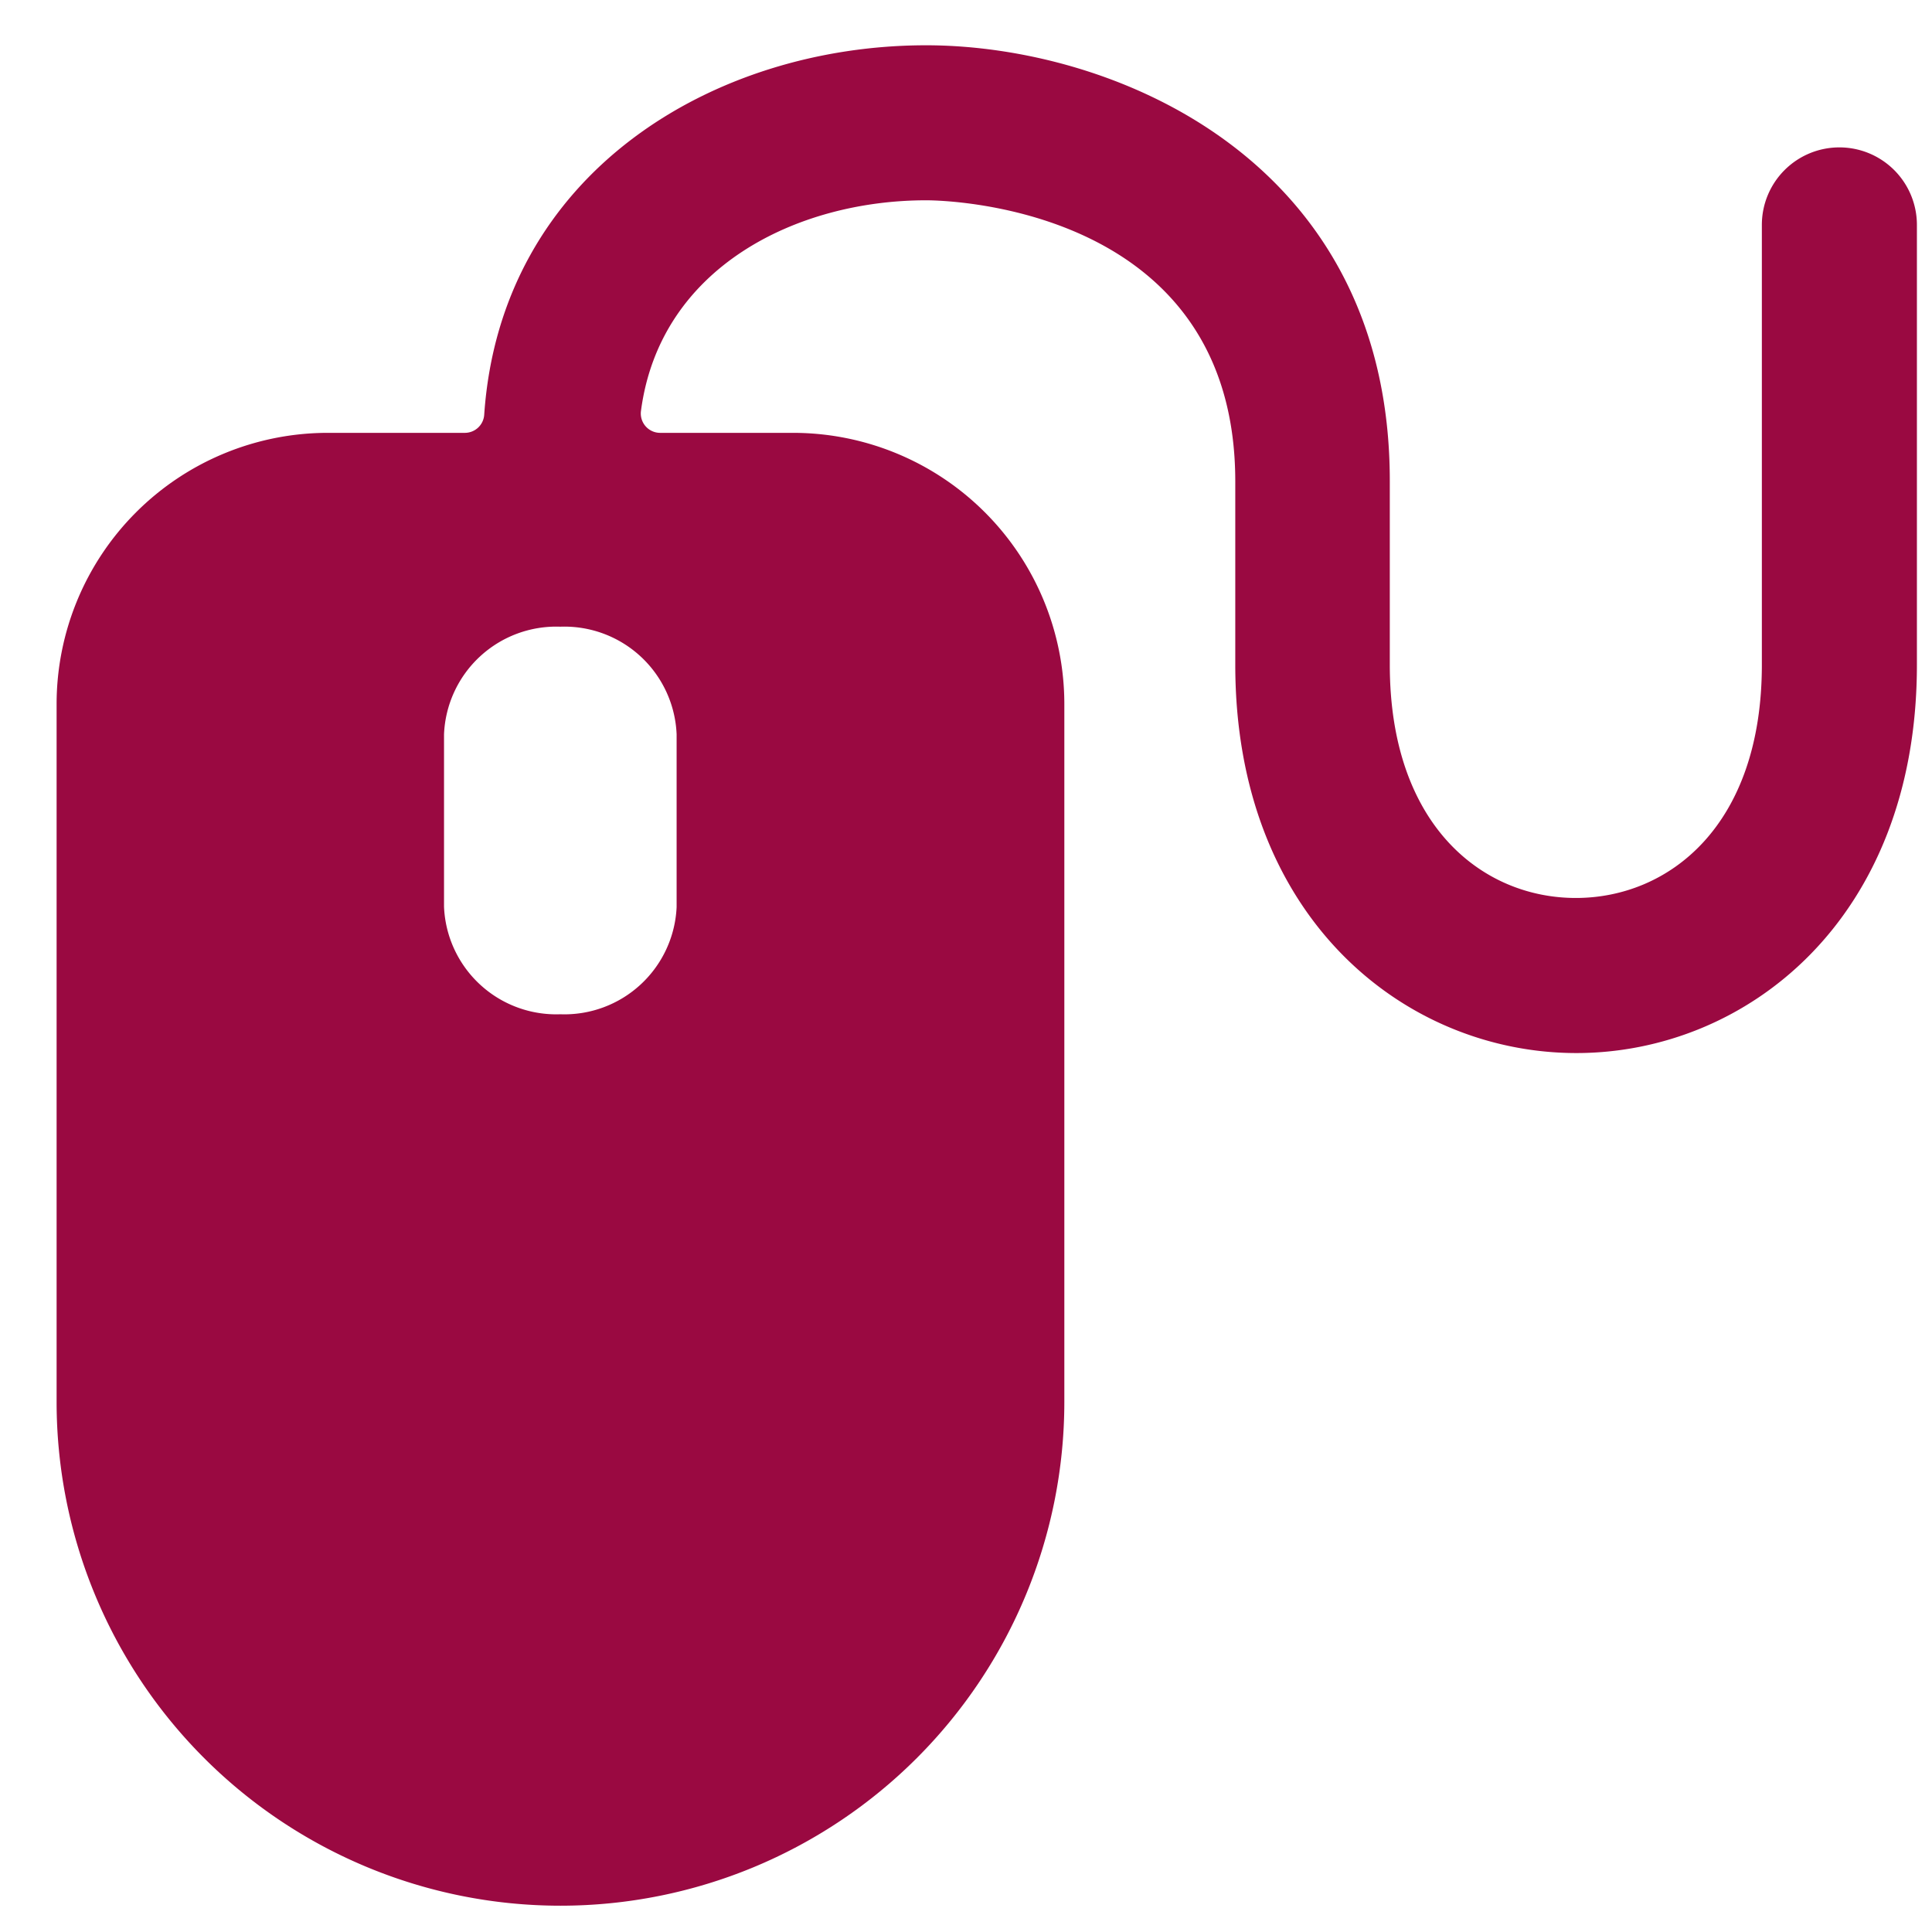 <?xml version="1.0" encoding="UTF-8"?>
<svg xmlns="http://www.w3.org/2000/svg" data-name="Ebene 1" viewBox="0 0 512 512"><path d="M487.46 39.06a20.54 20.54 0 0 0-20.55 20.54v116.58c0 42.68-24.65 61.79-49.3 61.79s-49.3-19.12-49.3-61.82v-48.53C368.43 42.05 294.8 12 245.42 12c-56.1 0-112.72 33.65-117.1 97.93a5.14 5.14 0 0 1-5.1 4.78H86.86A71.9 71.9 0 0 0 15 186.61V371.5a133.53 133.53 0 1 0 267.06 0V186.61a71.9 71.9 0 0 0-71.9-71.9H175a5.13 5.13 0 0 1-5.13-5.86c5.05-38.1 41.37-55.77 75.56-55.77 8 0 81.93 2.92 81.93 74.51v48.58c0 67.55 45.44 102.9 90.39 102.9S508 243.73 508 176.18V59.6a20.54 20.54 0 0 0-20.55-20.54M179.31 240.38a29.77 29.77 0 0 1-30.82 28.41 29.76 29.76 0 0 1-30.82-28.51v-45.67a29.77 29.77 0 0 1 30.82-28.53 29.77 29.77 0 0 1 30.82 28.53z" style="fill: #9a0941;"/></svg>
